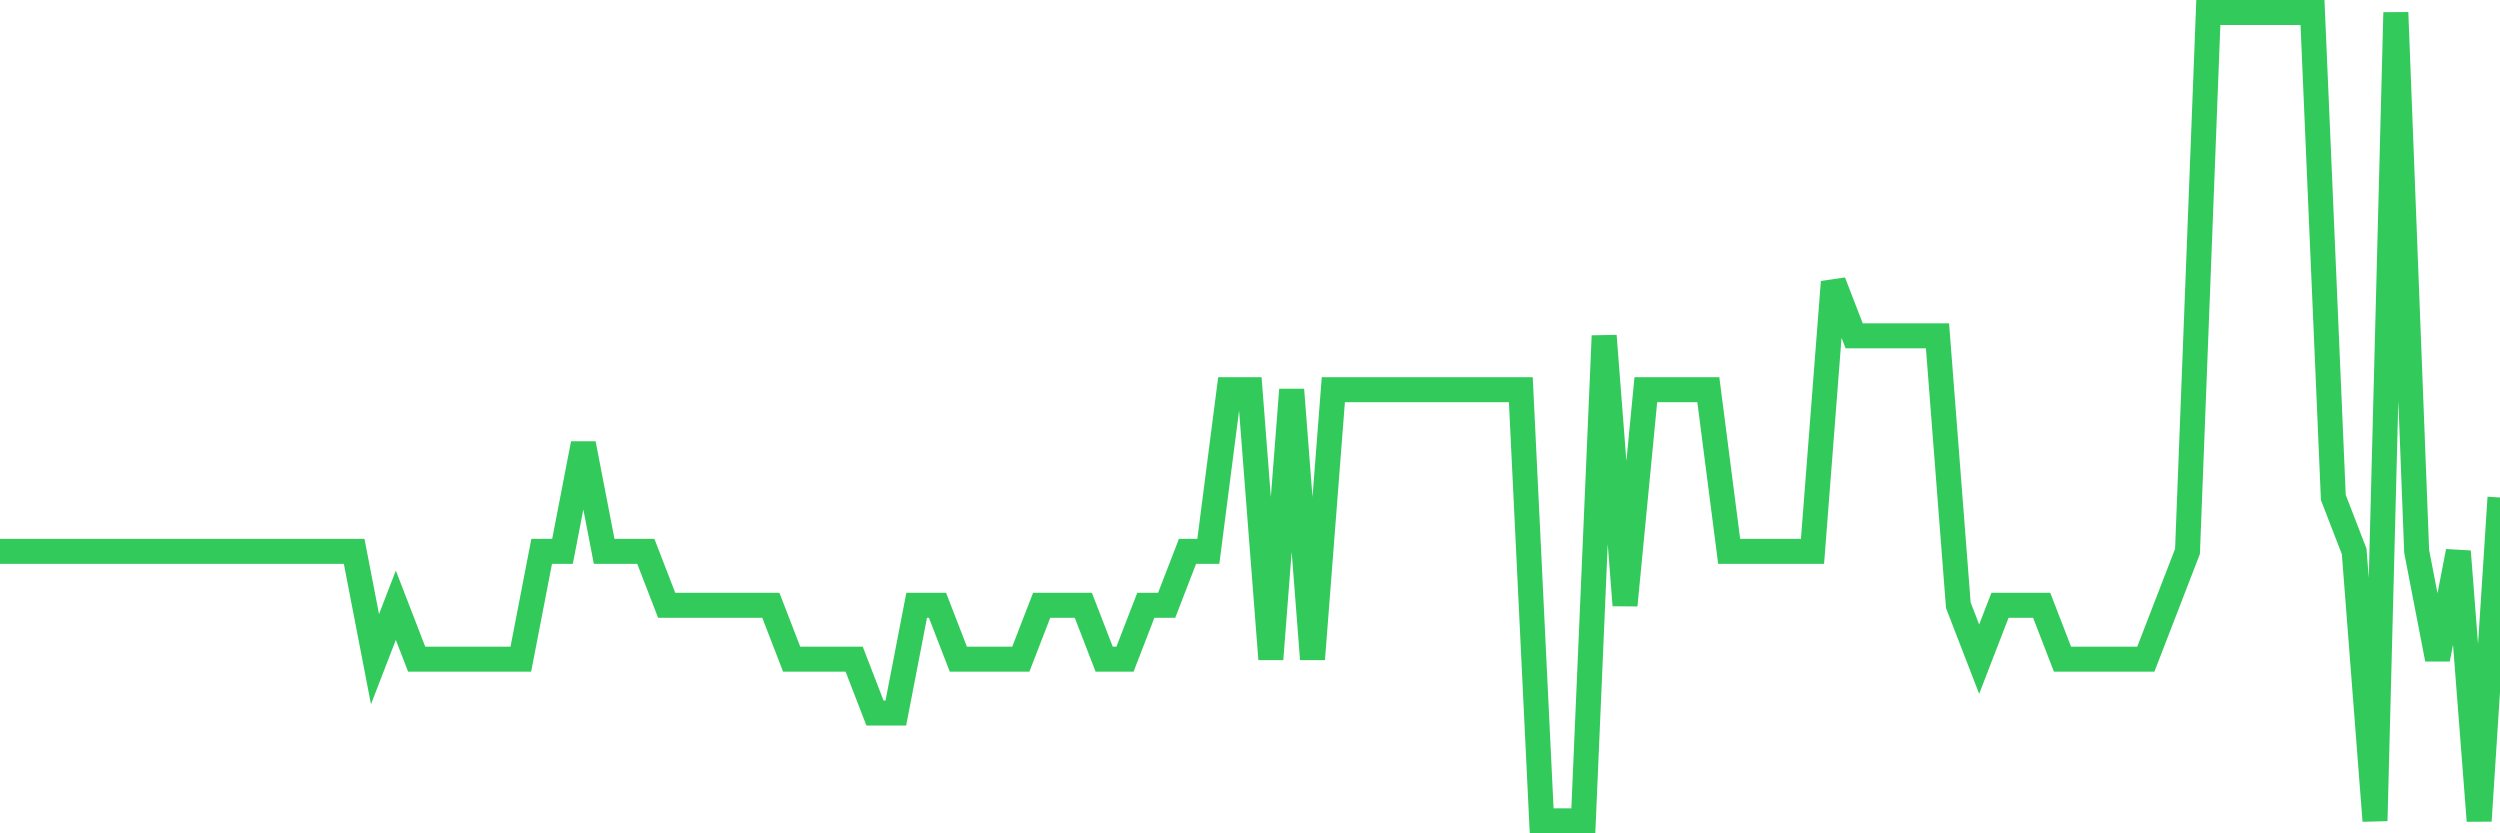 <svg
  xmlns="http://www.w3.org/2000/svg"
  xmlns:xlink="http://www.w3.org/1999/xlink"
  width="120"
  height="40"
  viewBox="0 0 120 40"
  preserveAspectRatio="none"
>
  <polyline
    points="0,26.467 1,26.467 2,26.467 3,26.467 4,26.467 5,26.467 6,26.467 7,26.467 8,26.467 9,26.467 10,26.467 11,26.467 12,26.467 13,26.467 14,26.467 15,26.467 16,26.467 17,26.467 18,31.64 19,29.053 20,31.64 21,31.64 22,31.64 23,31.64 24,31.64 25,31.64 26,26.467 27,26.467 28,21.293 29,26.467 30,26.467 31,26.467 32,29.053 33,29.053 34,29.053 35,29.053 36,29.053 37,29.053 38,31.64 39,31.64 40,31.64 41,31.64 42,34.227 43,34.227 44,29.053 45,29.053 46,31.64 47,31.64 48,31.64 49,31.64 50,29.053 51,29.053 52,29.053 53,31.64 54,31.64 55,29.053 56,29.053 57,26.467 58,26.467 59,18.707 60,18.707 61,31.64 62,18.707 63,31.64 64,18.707 65,18.707 66,18.707 67,18.707 68,18.707 69,18.707 70,18.707 71,18.707 72,18.707 73,18.707 74,39.4 75,39.4 76,39.4 77,16.12 78,29.053 79,18.707 80,18.707 81,18.707 82,18.707 83,26.467 84,26.467 85,26.467 86,26.467 87,26.467 88,13.533 89,16.12 90,16.12 91,16.12 92,16.12 93,16.12 94,29.053 95,31.64 96,29.053 97,29.053 98,29.053 99,31.64 100,31.64 101,31.64 102,31.64 103,31.64 104,29.053 105,26.467 106,0.6 107,0.6 108,0.6 109,0.6 110,0.6 111,0.6 112,23.88 113,26.467 114,39.4 115,0.6 116,26.467 117,31.64 118,26.467 119,39.4 120,23.88"
    fill="none"
    stroke="#32ca5b"
    stroke-width="1.2"
  >
  </polyline>
</svg>